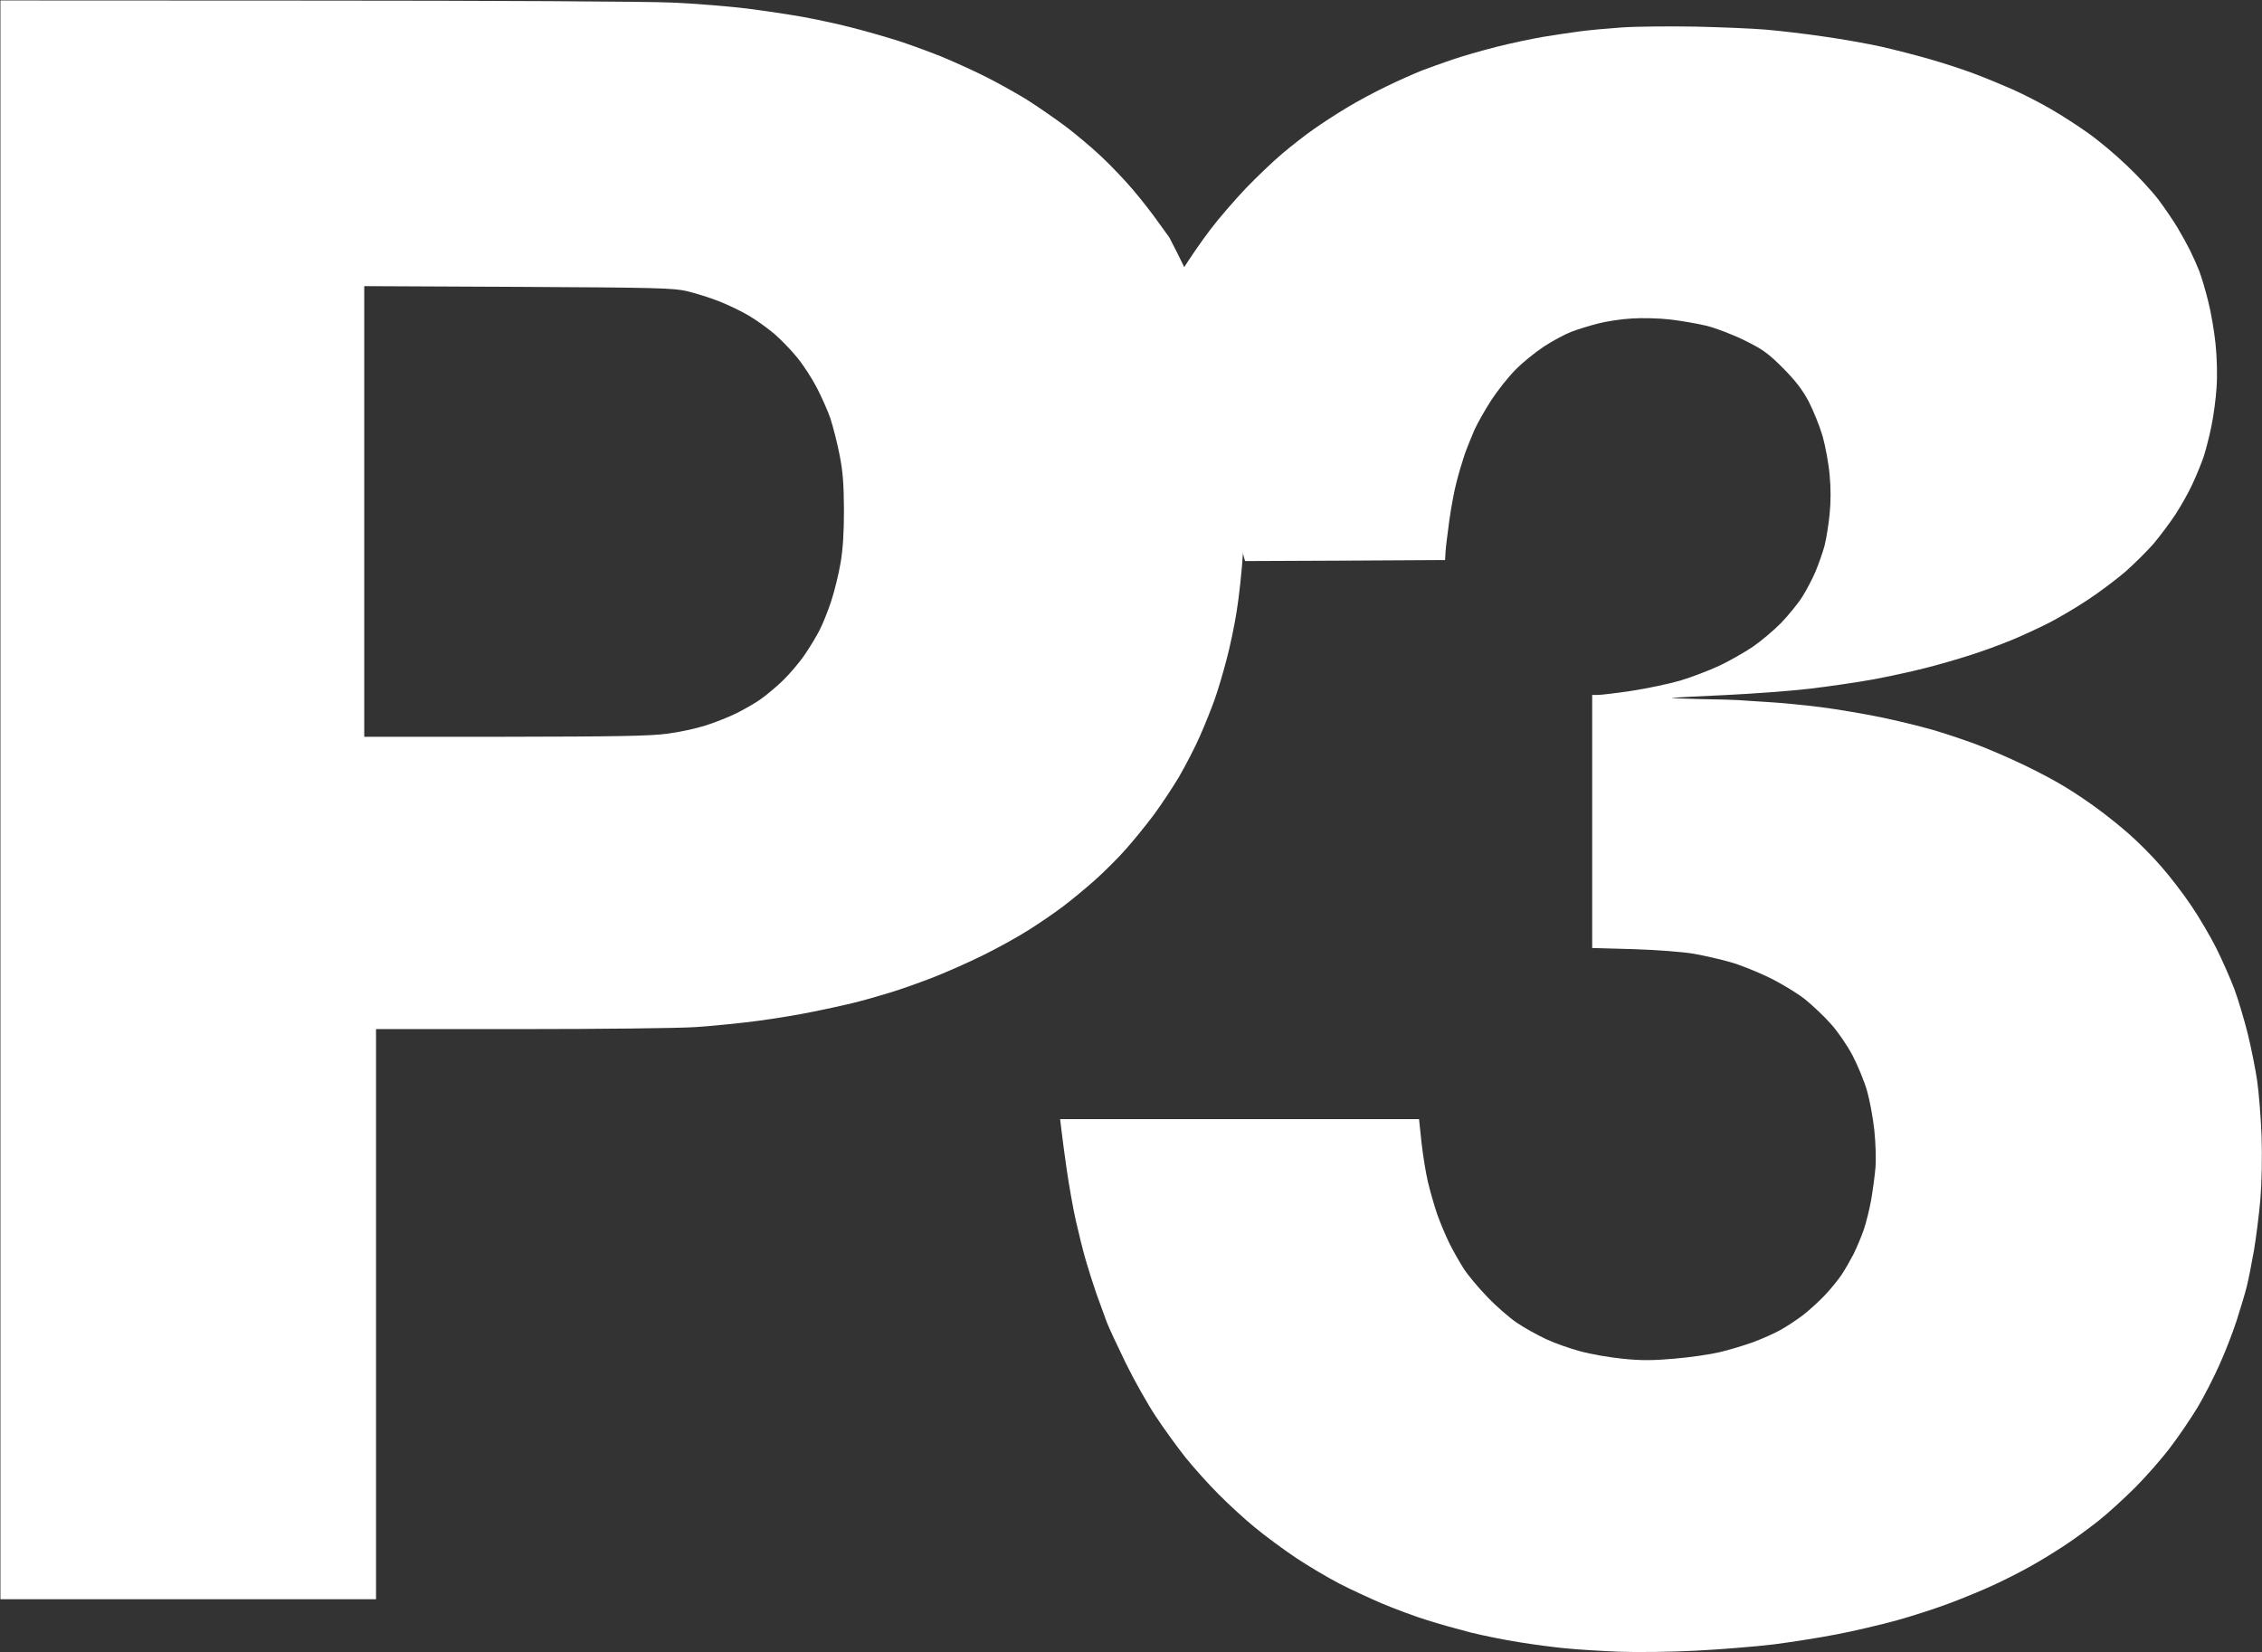 <svg version="1.2" xmlns="http://www.w3.org/2000/svg" viewBox="0 0 1573 1149" width="1573" height="1149">
	<rect x="0" y="0" width="1573" height="1149" fill="#333333" stroke="none"/>
	<title>logo-600px-svg</title>
	<style>
		.s0 { fill: #ffffff } 
	</style>
	<path id="Layer" class="s0" d="m1098 21.9c6.3-0.9 19.6-2.1 29.7-2.8 10.1-0.7 33-0.9 50.8-0.6 17.9 0.4 40.1 1.3 49.4 2.1 9.4 0.8 27.5 2.9 40.3 4.8 12.8 1.8 30.9 5 40.2 7.1 9.3 2.1 24.4 6 33.4 8.6 9.1 2.6 22.8 7 30.4 9.9 7.6 2.8 19.9 7.9 27.4 11.2 7.4 3.3 19.3 9.4 26.5 13.6 7.1 4.1 18.8 11.6 25.9 16.7 7.2 5 19.3 15.2 27 22.6 7.8 7.3 17.7 18.1 22.1 23.9 4.4 5.9 10.2 14.4 13 19.1 2.8 4.7 6.7 11.7 8.7 15.7 2 4 5 10.7 6.6 14.8 1.6 4.2 4.4 13.6 6.2 21 1.9 7.4 4.2 20.7 5.1 29.6 1 9.6 1.3 22.1 0.7 30.4-0.5 7.7-2.1 19.8-3.6 26.9-1.4 7-3.9 16.6-5.4 21.2-1.6 4.7-5.1 13.2-7.8 19-2.6 5.8-8 15.2-11.8 21.1-3.8 5.8-10.6 14.8-15 20.1-4.5 5.2-13.4 14-19.7 19.6-6.4 5.5-18.2 14.4-26.3 19.7-8.1 5.4-20.2 12.5-26.8 15.9-6.7 3.4-18.3 8.8-25.8 11.9-7.6 3.2-20.6 7.9-29 10.6-8.4 2.7-22.8 6.9-32.1 9.2-9.4 2.4-25.6 5.9-36 7.8-10.5 1.9-30.2 4.8-43.8 6.4-13.6 1.6-40 3.5-58.6 4.4-18.6 0.8-35.2 1.7-36.7 1.9-1.6 0.3 7.3 0.6 19.8 0.9 12.4 0.2 24.1 0.5 26.1 0.7 1.9 0.2 10.8 0.7 19.7 1.3 9 0.5 25.9 2.1 37.6 3.6 11.7 1.5 30.4 4.7 41.6 7 11.2 2.3 27 6.2 35.2 8.5 8.1 2.3 21.8 6.9 30.3 10 8.6 3.2 23.9 9.8 33.9 14.6 10.1 4.8 23.6 12 29.9 16 6.4 3.9 16.3 10.6 22 14.9 5.8 4.2 15.5 12 21.5 17.3 6.1 5.3 16.1 15.3 22.2 22.4 6.2 7 15.7 19.4 21.1 27.5 5.5 8.1 13.3 21.4 17.4 29.6 4.1 8.2 9.7 21 12.5 28.3 2.7 7.4 6.9 21.4 9.3 31.1 2.4 9.7 5.3 24.3 6.5 32.4 1.2 8.2 2.6 25.7 3.1 38.8 0.5 14.2 0.1 32-0.8 43.5-0.9 10.7-3 26.9-4.5 36-1.6 9.1-3.8 20.3-5 25-1.1 4.6-4.4 15.4-7.1 23.9-2.8 8.6-8.2 22.5-12.1 31-3.8 8.5-10.5 21.6-14.9 29-4.5 7.4-12.8 19.8-18.7 27.5-5.8 7.8-16.9 20.5-24.7 28.3-7.8 7.8-19.2 18.2-25.4 23.1-6.2 4.9-16.6 12.6-23.3 17-6.6 4.4-17.7 11.2-24.7 15.1-7 3.9-18.5 9.7-25.5 12.9-7.1 3.3-20.4 8.8-29.7 12.3-9.2 3.5-26 9-37.3 12.1-11.3 3.1-30 7.5-41.6 9.7-11.7 2.3-31.4 5.4-43.8 7-12.4 1.5-36.9 3.5-54.4 4.4-17.4 0.9-41.6 1.2-53.6 0.7-12.1-0.5-28.6-1.5-36.7-2.3-8.2-0.8-22.8-2.7-32.5-4.3-9.7-1.5-25-4.6-33.9-6.8-8.9-2.3-22.6-6.1-30.3-8.6-7.8-2.4-21.5-7.5-30.4-11.2-8.9-3.8-22.6-10.1-30.3-14.1-7.8-4-21.4-12.1-30.2-17.9-8.8-5.9-21.8-15.5-28.9-21.4-7.1-5.8-18.5-16.3-25.3-23.2-6.8-6.8-17.1-18.3-22.8-25.4-5.7-7.2-15-20-20.6-28.5-5.7-8.6-15-25.1-20.7-36.7-5.7-11.7-11.8-24.7-13.4-28.9-1.6-4.3-4.8-13.2-7.2-19.8-2.3-6.6-5.6-17.1-7.4-23.3-1.8-6.2-4.9-18.6-6.9-27.5-2-8.9-4.8-25.1-6.4-36-1.5-10.8-3.2-23.1-3.6-27.1l-0.9-7.4h124.8 124.8l1.7 16.2c1 8.9 3 21.3 4.5 27.6 1.5 6.4 4.4 16.4 6.4 22.3 2.1 5.9 5.9 15 8.5 20.3 2.6 5.2 7.1 13.1 9.9 17.5 2.8 4.4 10.2 13.3 16.5 19.8 6.2 6.5 15.6 14.7 20.9 18.2 5.2 3.5 14.3 8.5 20.1 11.2 5.8 2.7 16.5 6.5 23.7 8.4 7.3 2 20.6 4.3 29.8 5.2 12.7 1.3 21 1.2 35.8-0.1 10.5-0.9 24.4-2.9 30.8-4.4 6.4-1.5 16.9-4.6 23.3-6.9 6.5-2.4 15.3-6.3 19.7-8.8 4.3-2.4 11.4-7.1 15.7-10.4 4.2-3.3 10.9-9.4 14.9-13.6 3.9-4.1 9-10.4 11.4-13.9 2.4-3.5 6.2-10.2 8.6-14.8 2.3-4.7 5.5-12.3 7.1-17 1.6-4.7 3.9-13.9 5.1-20.5 1.1-6.5 2.5-16.7 3-22.5 0.5-5.9 0.1-17.6-0.8-26.1-0.9-8.5-3.2-20.9-5.1-27.5-1.9-6.6-6.5-17.7-10.1-24.6-3.7-7-10.4-16.7-15.1-21.9-4.6-5.2-12.6-12.7-17.6-16.8-5.1-4.1-16.2-10.9-24.7-15.1-8.6-4.2-21-9.2-27.6-11-6.6-1.9-18-4.5-25.4-5.8-7.6-1.3-25.8-2.7-42-3.2l-28.6-0.8v-88-88h3.9c2.1 0 12.6-1.2 23.2-2.8 10.6-1.6 25.8-4.8 33.9-7.1 8-2.4 20.3-7.1 27.4-10.4 7-3.3 17.5-9.3 23.3-13.2 5.7-3.9 14.6-11.4 19.8-16.7 5.1-5.4 11.7-13.4 14.5-17.9 2.9-4.5 7.1-12.5 9.3-17.7 2.2-5.2 5-13.3 6.3-18 1.2-4.8 2.8-14.6 3.5-21.8 0.9-8.5 0.9-18.3 0-27.6-0.7-8-3-20.1-4.9-26.9-2-6.8-6.3-17.4-9.5-23.7-4.4-8.3-9.1-14.5-17.9-23.4-10.4-10.4-14.1-13.1-26.9-19.4-8.1-4-19.9-8.5-26.2-10.1-6.3-1.5-17.7-3.5-25.4-4.4-7.7-0.9-19.8-1.2-26.9-0.7-7.1 0.4-17.6 2-23.3 3.5-5.8 1.5-14.1 4-18.5 5.7-4.4 1.7-13 6.3-19 10.2-6.1 4-15.1 11.3-20 16.3-4.9 5-12.4 14.4-16.7 21-4.2 6.5-9.5 15.8-11.7 20.6-2.1 4.9-5.3 12.7-6.9 17.3-1.6 4.7-4.2 13.4-5.7 19.4-1.6 6-3.8 18.1-5 26.8-1.2 8.8-2.4 18.5-2.6 21.6l-0.3 5.6-69.6 0.4-69.5 0.3-52.6-187.9 8.9-14.3c4.9-7.9 13.7-20.7 19.6-28.4 5.9-7.8 17-20.6 24.6-28.6 7.7-8 19.1-18.9 25.4-24.2 6.3-5.3 16-12.9 21.6-16.8 5.5-3.9 15.9-10.7 23.1-15 7.2-4.4 19.9-11.2 28.1-15.1 8.2-4 19.1-8.8 24.1-10.8 5.1-1.9 14.6-5.4 21.2-7.6 6.6-2.3 20.6-6.3 31.1-9 10.5-2.6 25.1-5.7 32.4-6.9 7.4-1.2 18.5-2.9 24.7-3.7z"/>
	<path id="Layer" fill-rule="evenodd" class="s0" d="m865.8 353.1v3.9c0 2.1-0.7 14.3-1.4 27.1-0.8 12.8-2.8 31.3-4.4 41-1.5 9.7-4.7 24.9-7.1 33.8-2.3 8.9-6 21.3-8.2 27.5-2.2 6.2-6.8 17.7-10.2 25.4-3.4 7.8-10 20.5-14.5 28.3-4.6 7.7-12.6 19.8-17.8 26.8-5.2 6.9-13.8 17.6-19.2 23.6-5.3 6.1-15.1 15.8-21.7 21.7-6.5 5.8-16.6 14.1-22.3 18.4-5.7 4.3-16.5 11.7-24 16.4-7.5 4.8-21.6 12.5-31.3 17.3-9.7 4.8-25 11.6-33.9 15.1-8.9 3.5-22.9 8.5-31.1 11-8.1 2.5-19.9 5.8-26.1 7.3-6.2 1.5-18.6 4.2-27.6 6-9 1.9-26.1 4.7-38.1 6.3-12 1.6-31.4 3.5-43 4.3-11.7 0.8-66.5 1.4-121.8 1.4h-100.6v396.5h-261.2v-1111.9l219.2 0.1c120.6 0 232.2 0.6 248.2 1.4 15.9 0.7 39.1 2.6 51.5 4.1 12.4 1.6 29.9 4.2 38.8 5.8 8.9 1.6 23.9 4.8 33.2 7.2 9.3 2.3 23.9 6.5 32.5 9.2 8.5 2.7 22.3 7.8 30.6 11.1 8.3 3.4 22.2 9.7 30.8 14 8.6 4.3 21.7 11.6 29.1 16.2 7.3 4.6 19.4 13 26.8 18.5 7.3 5.5 18.7 15.1 25.2 21.3 6.5 6.1 16.3 16.4 21.7 22.8 5.4 6.3 13.3 16.4 17.5 22.4l7.8 10.8c31.5 60.9 52.6 115.1 52.6 187.9zm-366.1-143.7c-6.2-2.4-16.1-5.5-21.9-6.9-9.5-2.2-21.1-2.5-117.5-3l-107-0.5v313.4h97.8c76-0.1 101.1-0.5 112.6-2.1 8.2-1 20.2-3.6 26.8-5.7 6.6-2.1 16.3-5.9 21.5-8.5 5.2-2.6 12.5-6.7 16.2-9.3 3.8-2.5 10.8-8.4 15.8-13.1 4.9-4.7 12-13 15.7-18.5 3.7-5.4 8.4-13.2 10.4-17.3 2.1-4 5.6-12.9 7.9-19.7 2.2-6.8 5.2-18.7 6.5-26.5 1.7-9.7 2.4-21.3 2.4-37.3-0.1-17.8-0.8-26.9-3.1-38.3-1.6-8.2-4.5-19.4-6.3-25-1.9-5.5-6.2-15.2-9.5-21.5-3.3-6.4-9.4-15.8-13.6-20.9-4.2-5.2-11.3-12.5-15.8-16.4-4.6-3.9-12.6-9.7-17.9-12.8-5.4-3.2-14.8-7.7-21-10.1z"/>
</svg>